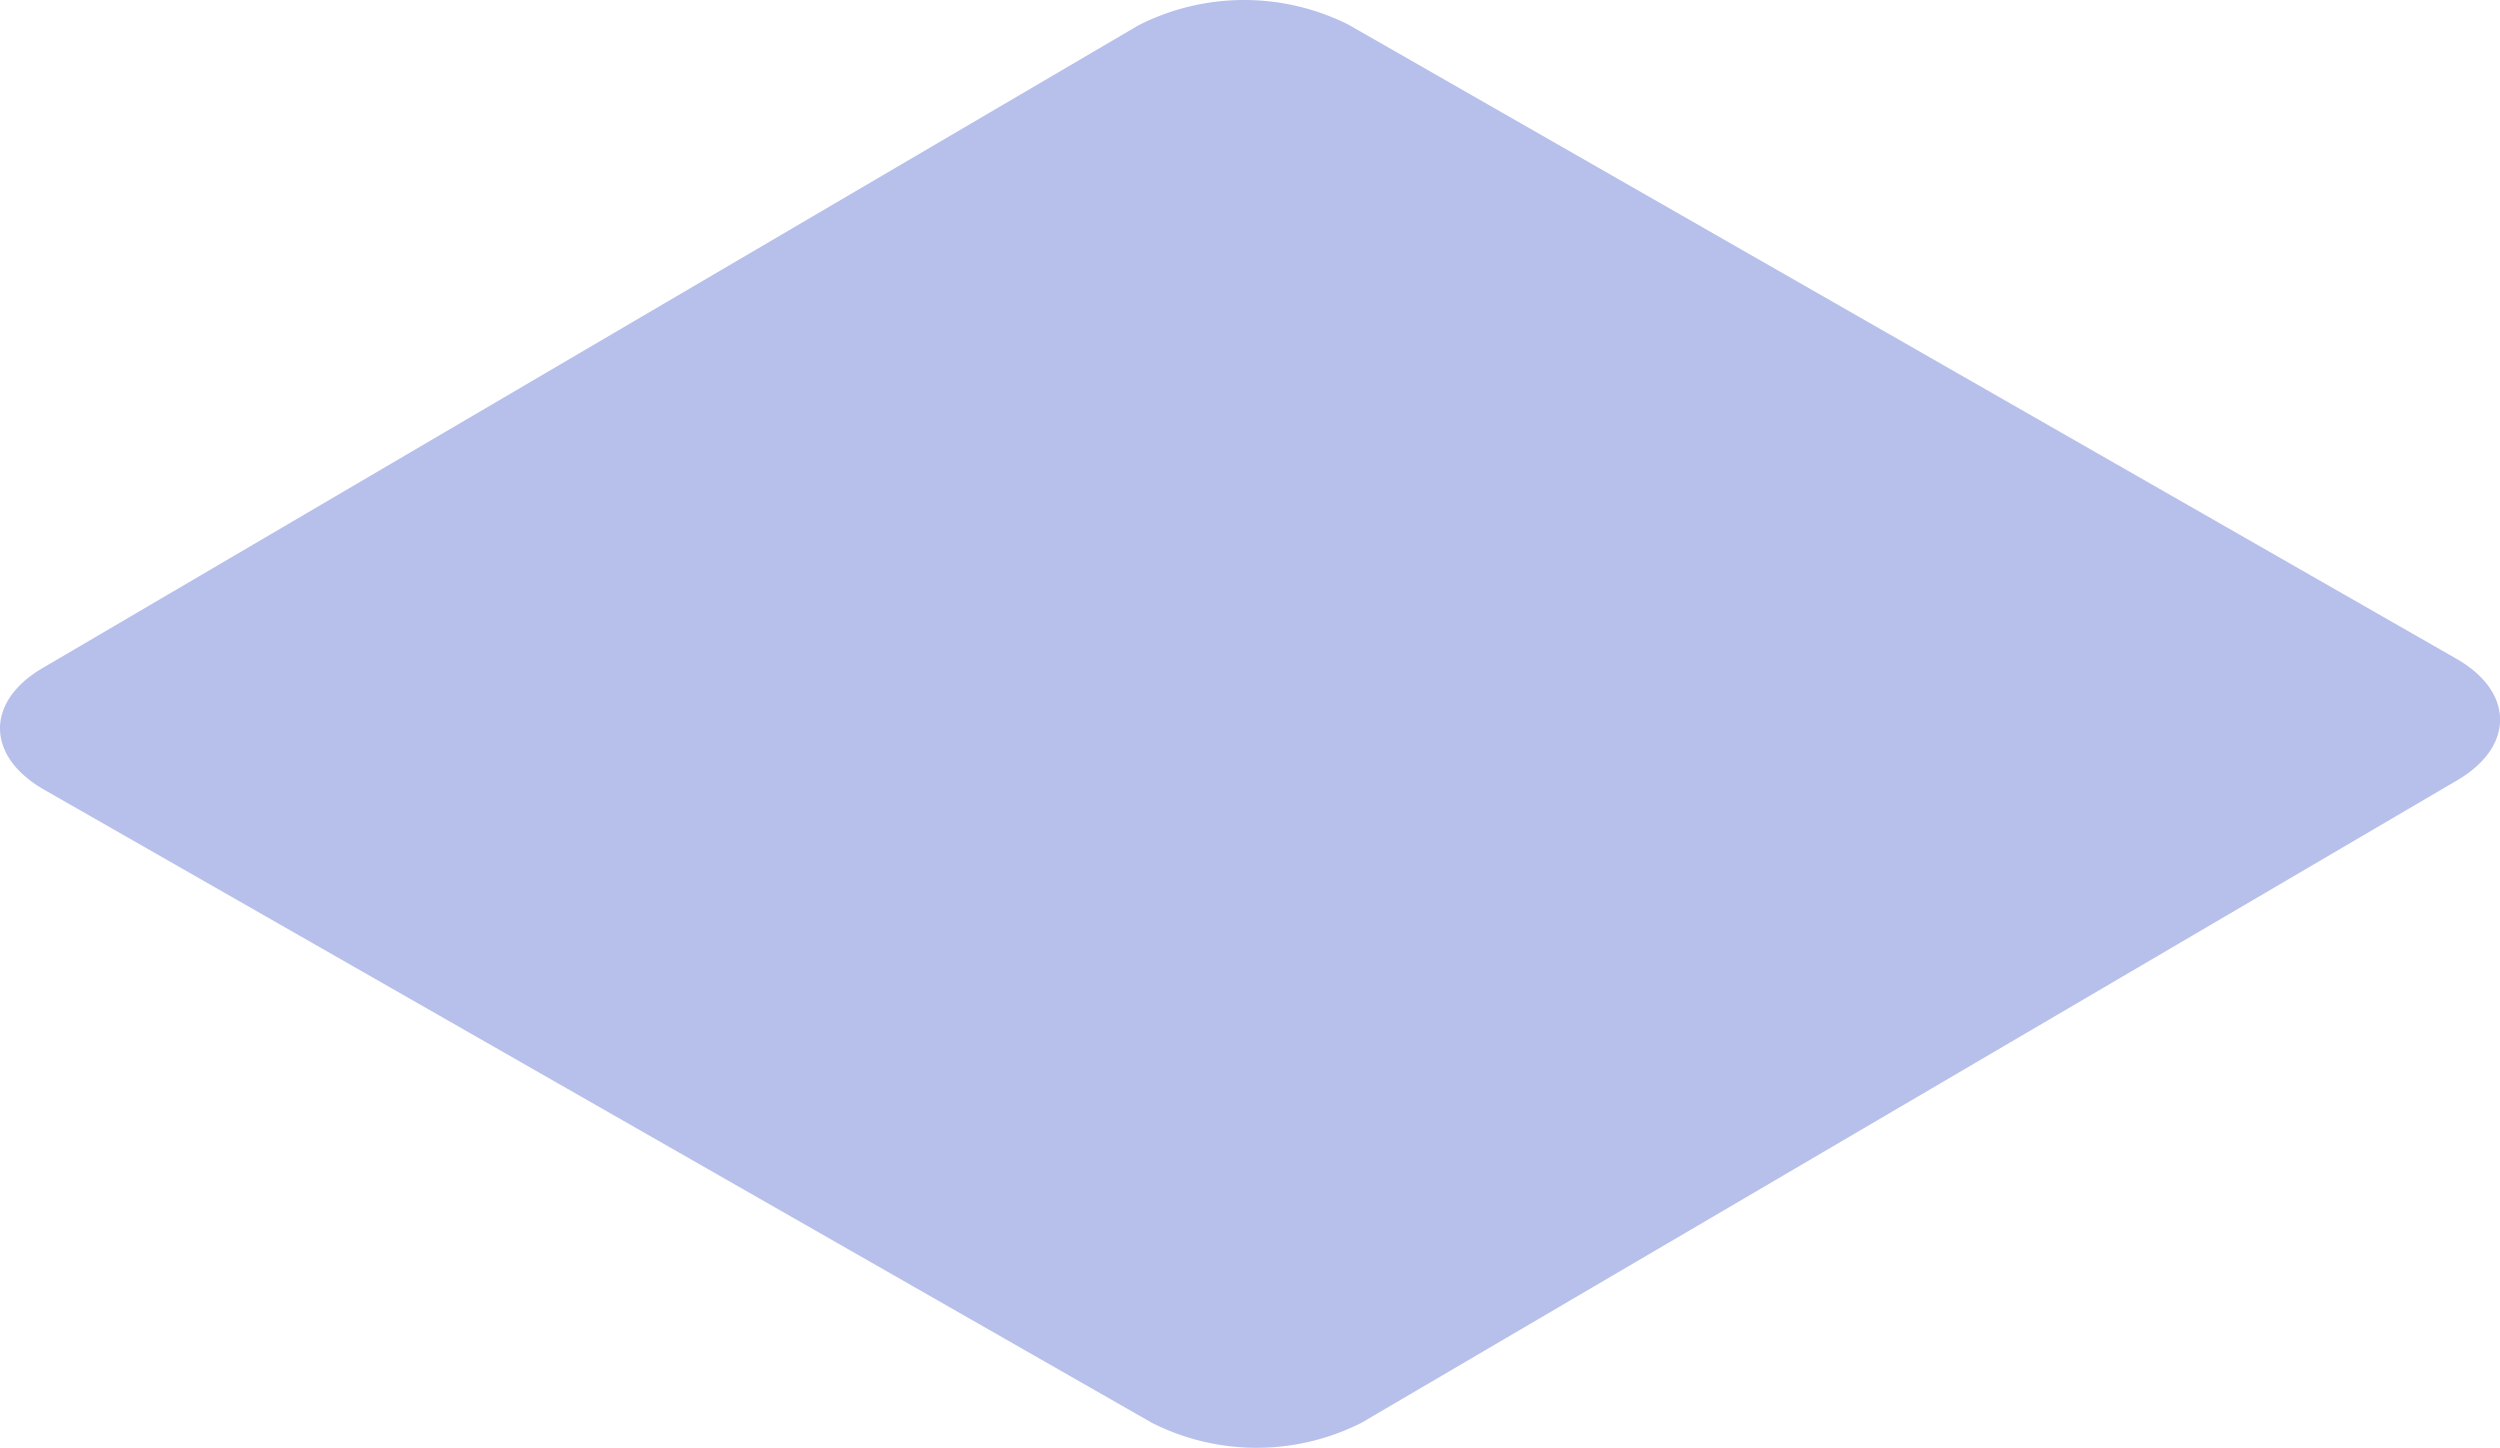 <?xml version="1.0" encoding="UTF-8"?> <svg xmlns="http://www.w3.org/2000/svg" viewBox="0 0 157.45 91.2"> <defs> <style>.cls-1{fill:#b7c0eb;}</style> </defs> <title>Ресурс 2</title> <g id="Слой_2" data-name="Слой 2"> <g id="Text"> <path class="cls-1" d="M154.69,41.48c3.66,2.08,3.69,5.54.07,7.66l-69,40.46a14.62,14.62,0,0,1-13.23,0L2.77,49.73c-3.66-2.1-3.7-5.55-.08-7.66l69-40.47a14.68,14.68,0,0,1,13.23-.05Z"></path> </g> </g> </svg> 
